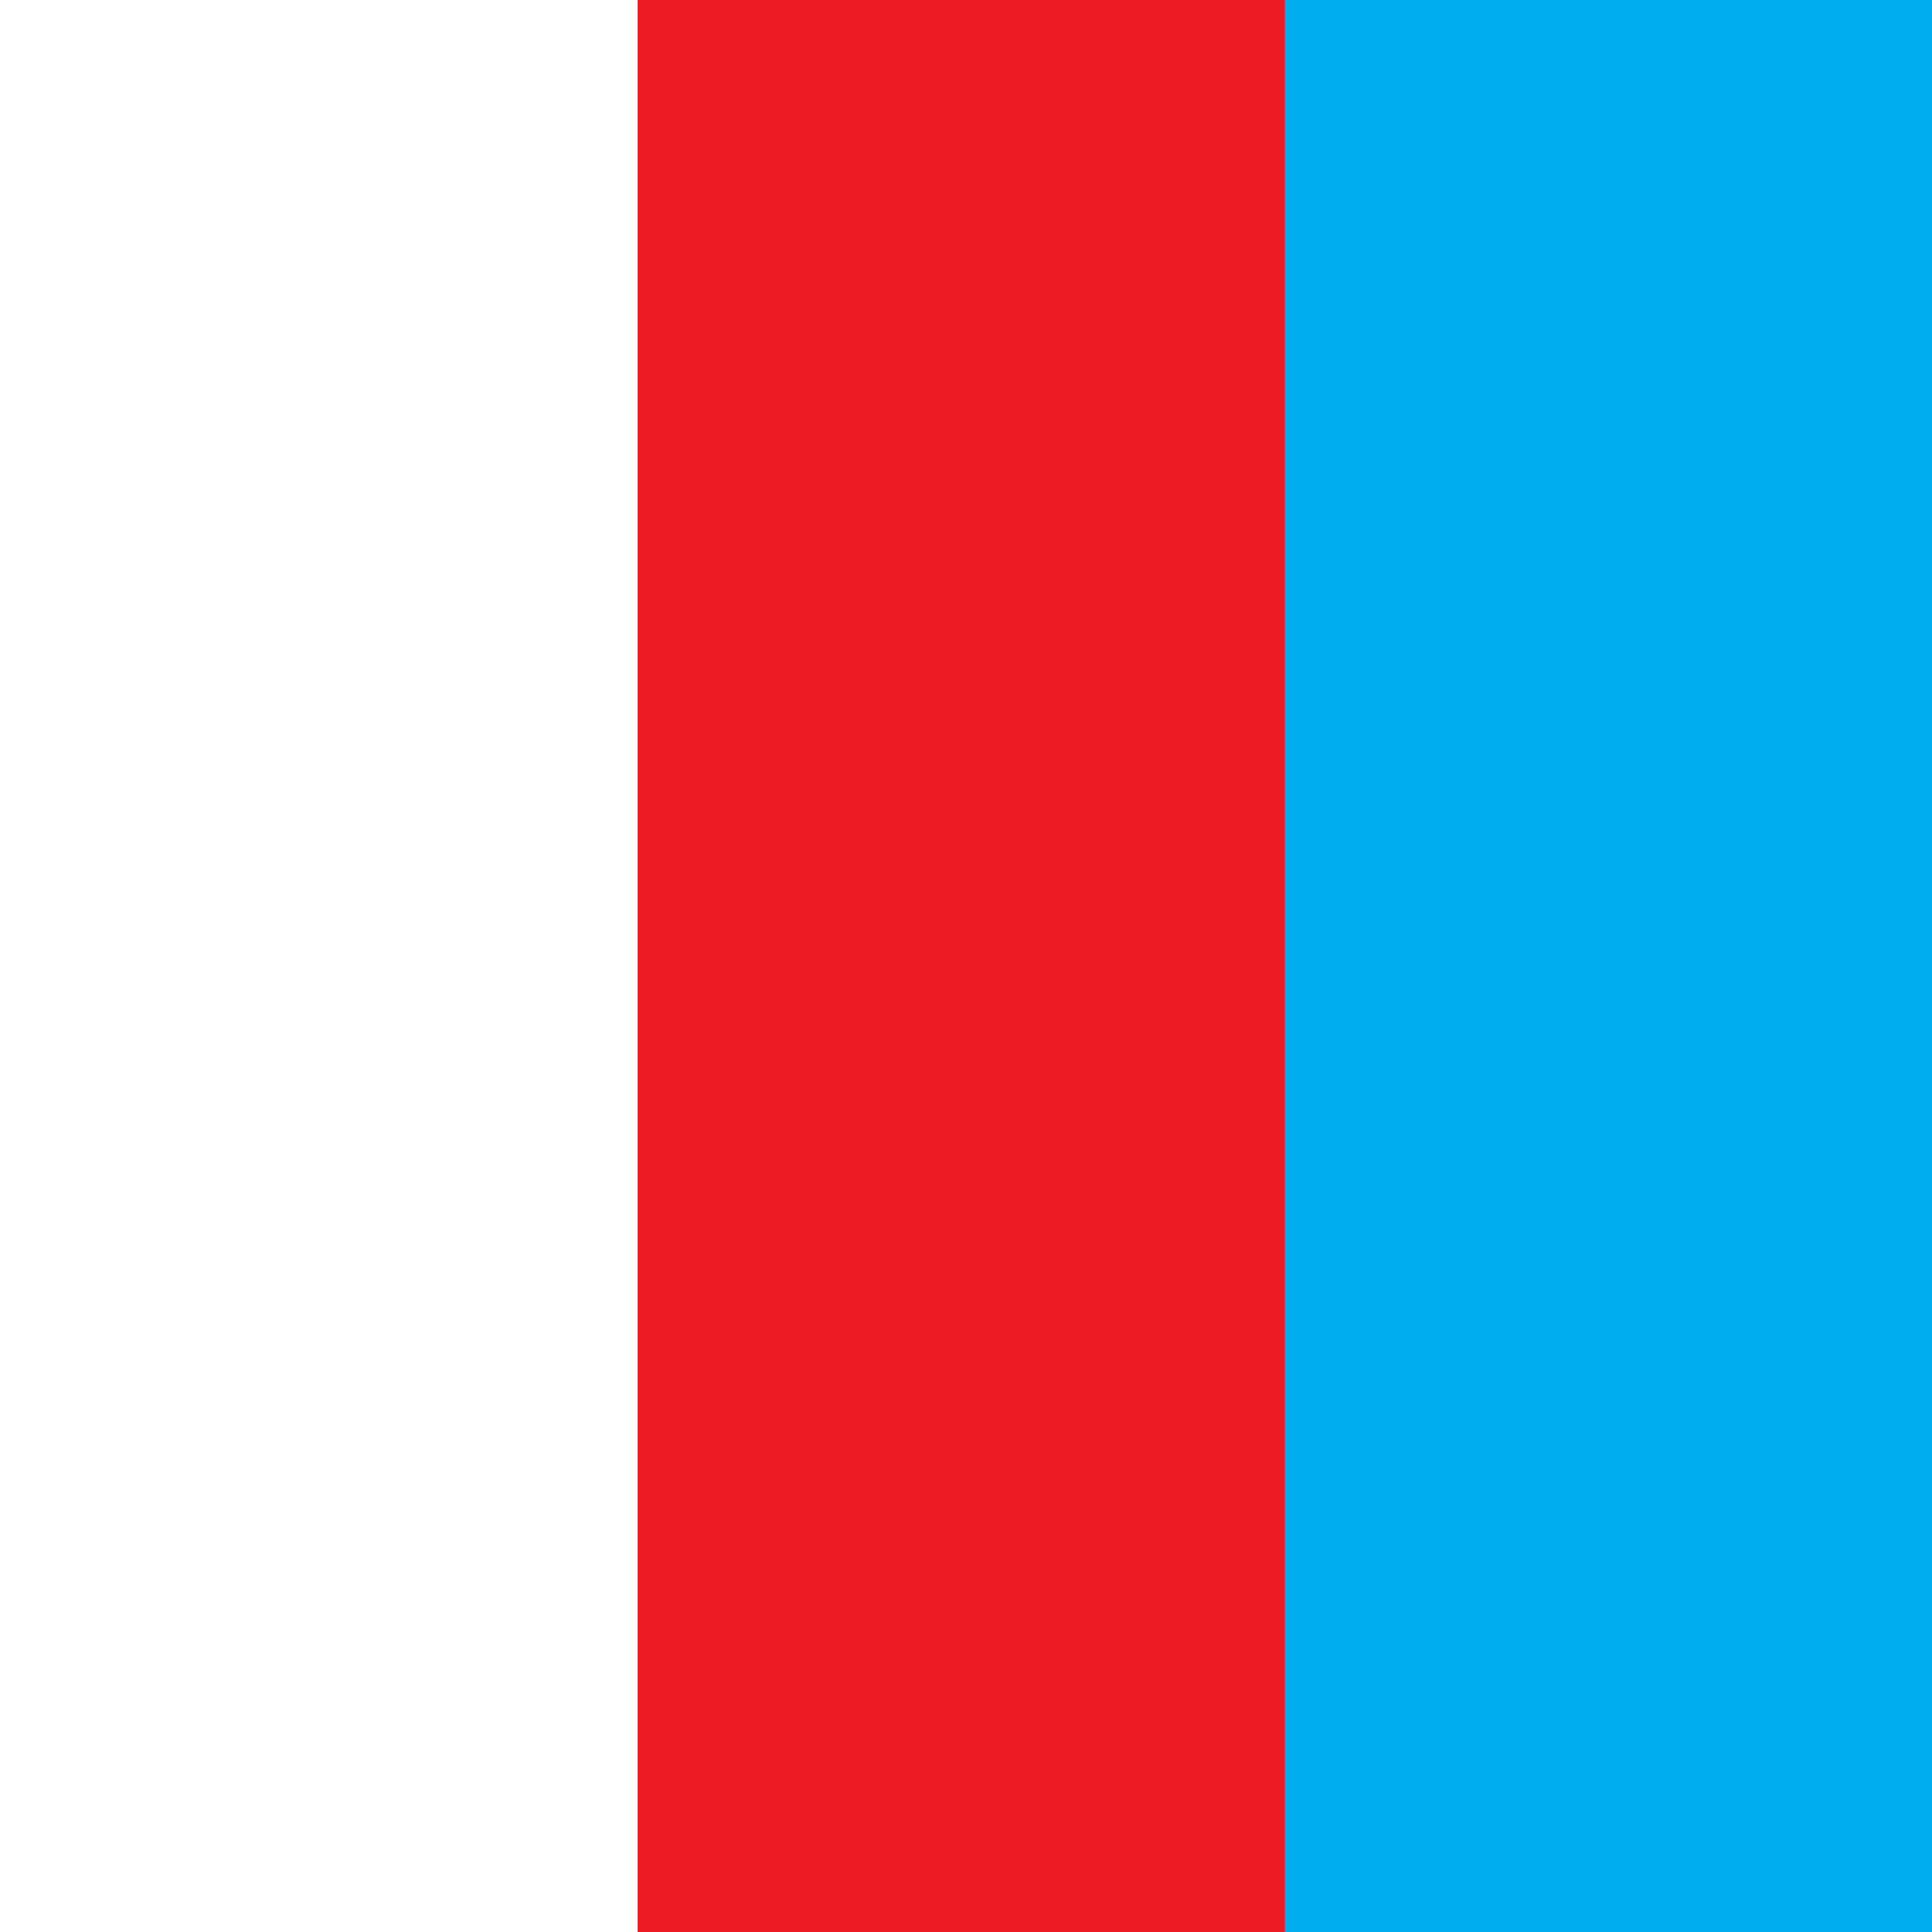 <?xml version="1.0" encoding="UTF-8" standalone="no"?>
<svg
   xmlns:dc="http://purl.org/dc/elements/1.1/"
   xmlns:cc="http://creativecommons.org/ns#"
   xmlns:rdf="http://www.w3.org/1999/02/22-rdf-syntax-ns#"
   xmlns:svg="http://www.w3.org/2000/svg"
   xmlns="http://www.w3.org/2000/svg"
   xmlns:sodipodi="http://sodipodi.sourceforge.net/DTD/sodipodi-0.dtd"
   xmlns:inkscape="http://www.inkscape.org/namespaces/inkscape"
   width="119.408mm"
   height="119.408mm"
   viewBox="0 0 119.408 119.408"
   version="1.1"
   id="svg8"
   inkscape:version="1.0.2 (e86c870879, 2021-01-15)"
   sodipodi:docname="favicon.svg">
  <defs
     id="defs2" />
  <sodipodi:namedview
     id="base"
     pagecolor="#ffffff"
     bordercolor="#666666"
     borderopacity="1.0"
     inkscape:pageopacity="0.0"
     inkscape:pageshadow="2"
     inkscape:zoom="0.7"
     inkscape:cx="308.78765"
     inkscape:cy="97.744916"
     inkscape:document-units="mm"
     inkscape:current-layer="layer1"
     inkscape:document-rotation="0"
     showgrid="false"
     inkscape:window-width="1593"
     inkscape:window-height="946"
     inkscape:window-x="237"
     inkscape:window-y="93"
     inkscape:window-maximized="0"
     fit-margin-top="0"
     fit-margin-left="0"
     fit-margin-right="0"
     fit-margin-bottom="0" />
  <g
     inkscape:label="Vrstva 1"
     inkscape:groupmode="layer"
     id="layer1"
     transform="translate(-46.646,-165.497)">
    <g
       id="g862">
      <rect
         style="fill:#ffffff;stroke:none;stroke-width:0.334;stroke-opacity:1"
         id="rect28"
         width="119.408"
         height="119.408"
         x="46.646"
         y="165.497" />
      <rect
         style="fill:#ed1c24;fill-opacity:1;stroke:none;stroke-width:0.274"
         id="rect30"
         width="80"
         height="119.408"
         x="86.054"
         y="165.497" />
      <rect
         style="fill:#00adef;fill-opacity:1;stroke:none;stroke-width:0.156"
         id="rect855"
         width="40"
         height="119.408"
         x="126.054"
         y="165.497" />
    </g>
  </g>
</svg>
